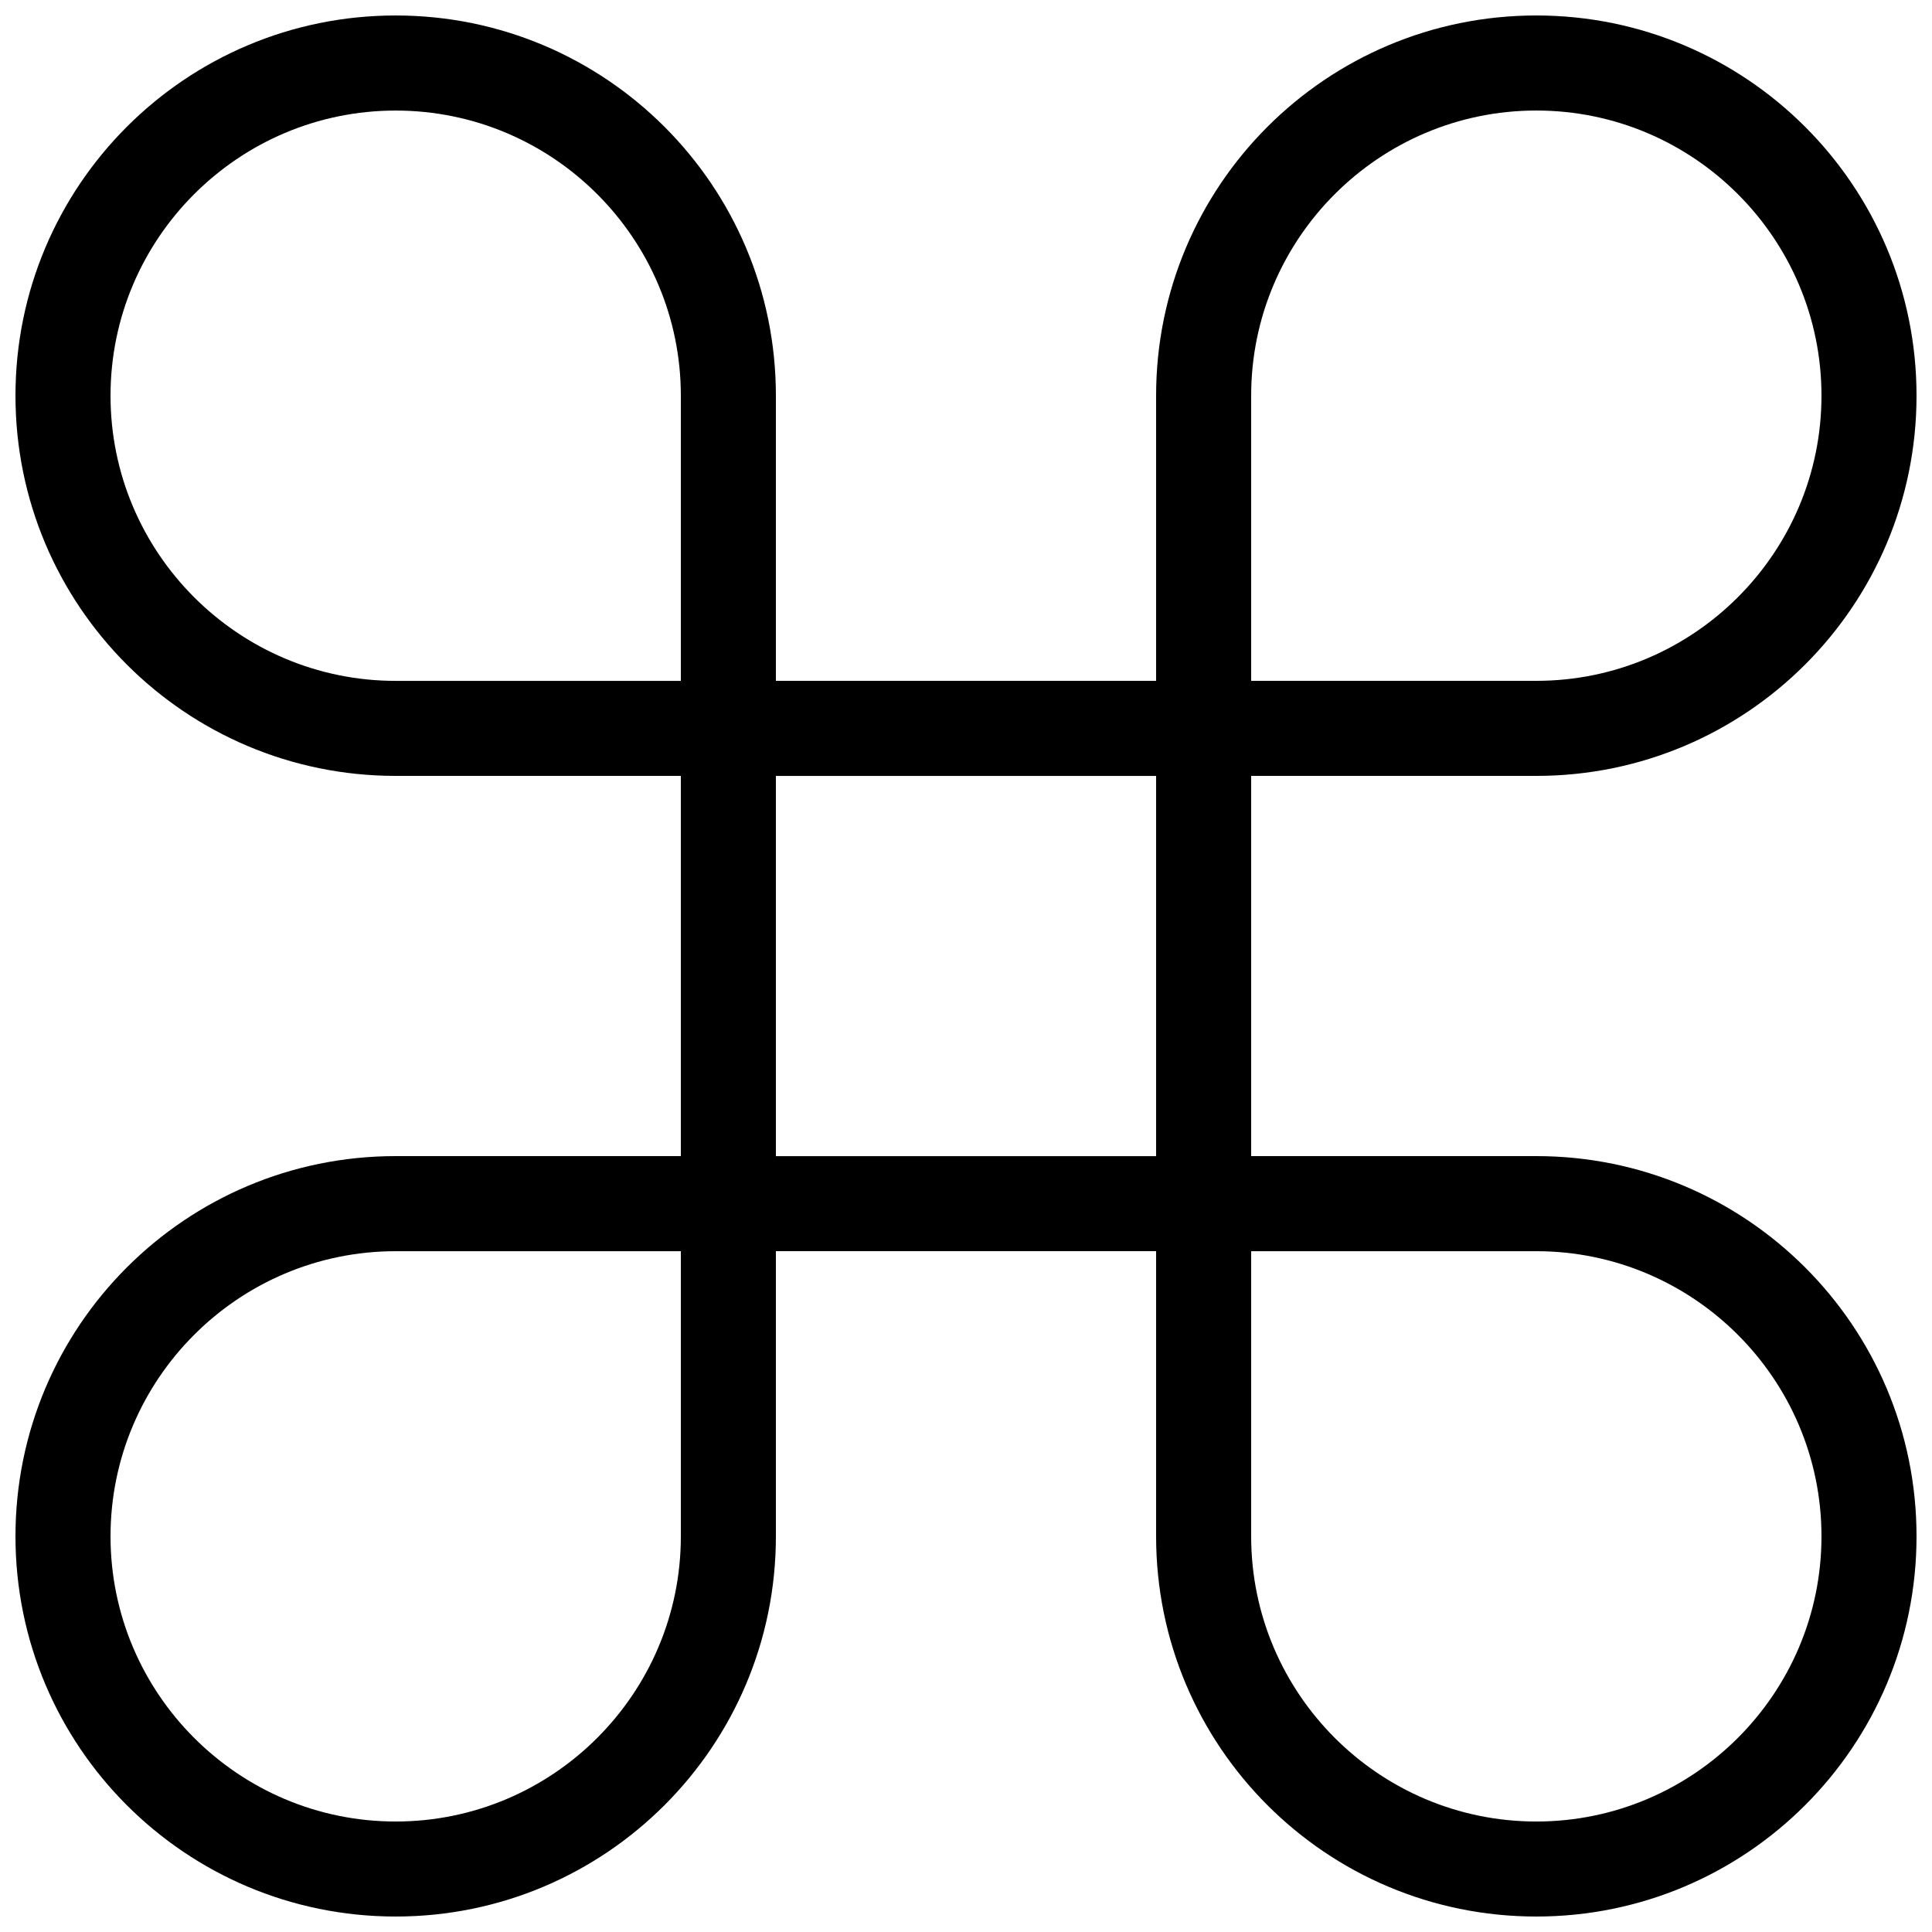<?xml version="1.0" encoding="UTF-8"?>
<!-- Uploaded to: ICON Repo, www.svgrepo.com, Generator: ICON Repo Mixer Tools -->
<svg width="800px" height="800px" version="1.1" viewBox="144 144 512 512" xmlns="http://www.w3.org/2000/svg">
 <defs>
  <clipPath id="a">
   <path d="m148.09 148.09h503.81v503.81h-503.81z"/>
  </clipPath>
 </defs>
 <g clip-path="url(#a)">
  <path d="m551.14 450.38h-75.57v-100.76h75.57c55.645 0 100.76-45.117 100.76-100.76s-45.113-100.76-100.76-100.76c-55.695 0-100.76 45.117-100.76 100.76v75.57h-100.76v-75.57c0-55.645-45.117-100.76-100.76-100.76-55.691 0-100.76 45.117-100.76 100.76s45.07 100.76 100.76 100.76h75.57v100.76h-75.57c-55.691 0-100.76 45.117-100.76 100.76s45.07 100.76 100.76 100.76c55.645 0 100.76-45.117 100.76-100.76v-75.57h100.76v75.57c0 55.645 45.066 100.76 100.76 100.76 55.645 0 100.76-45.117 100.76-100.76s-45.113-100.76-100.76-100.76zm-75.57-201.52c0-41.672 33.902-75.57 75.57-75.57 41.672 0 75.57 33.902 75.57 75.57 0 41.672-33.902 75.57-75.57 75.57h-75.57zm-151.14 302.29c0 41.672-33.902 75.57-75.57 75.57s-75.57-33.898-75.57-75.57 33.902-75.57 75.57-75.57h75.57zm0-226.71h-75.57c-41.672 0-75.57-33.902-75.57-75.57s33.902-75.57 75.57-75.57c41.672 0 75.57 33.902 75.57 75.57zm125.95 125.95h-100.76v-100.76h100.76zm100.76 176.33c-41.672 0-75.57-33.902-75.57-75.57v-75.57h75.57c41.672 0 75.57 33.902 75.57 75.57 0 41.672-33.898 75.57-75.57 75.57z"/>
 </g>
</svg>